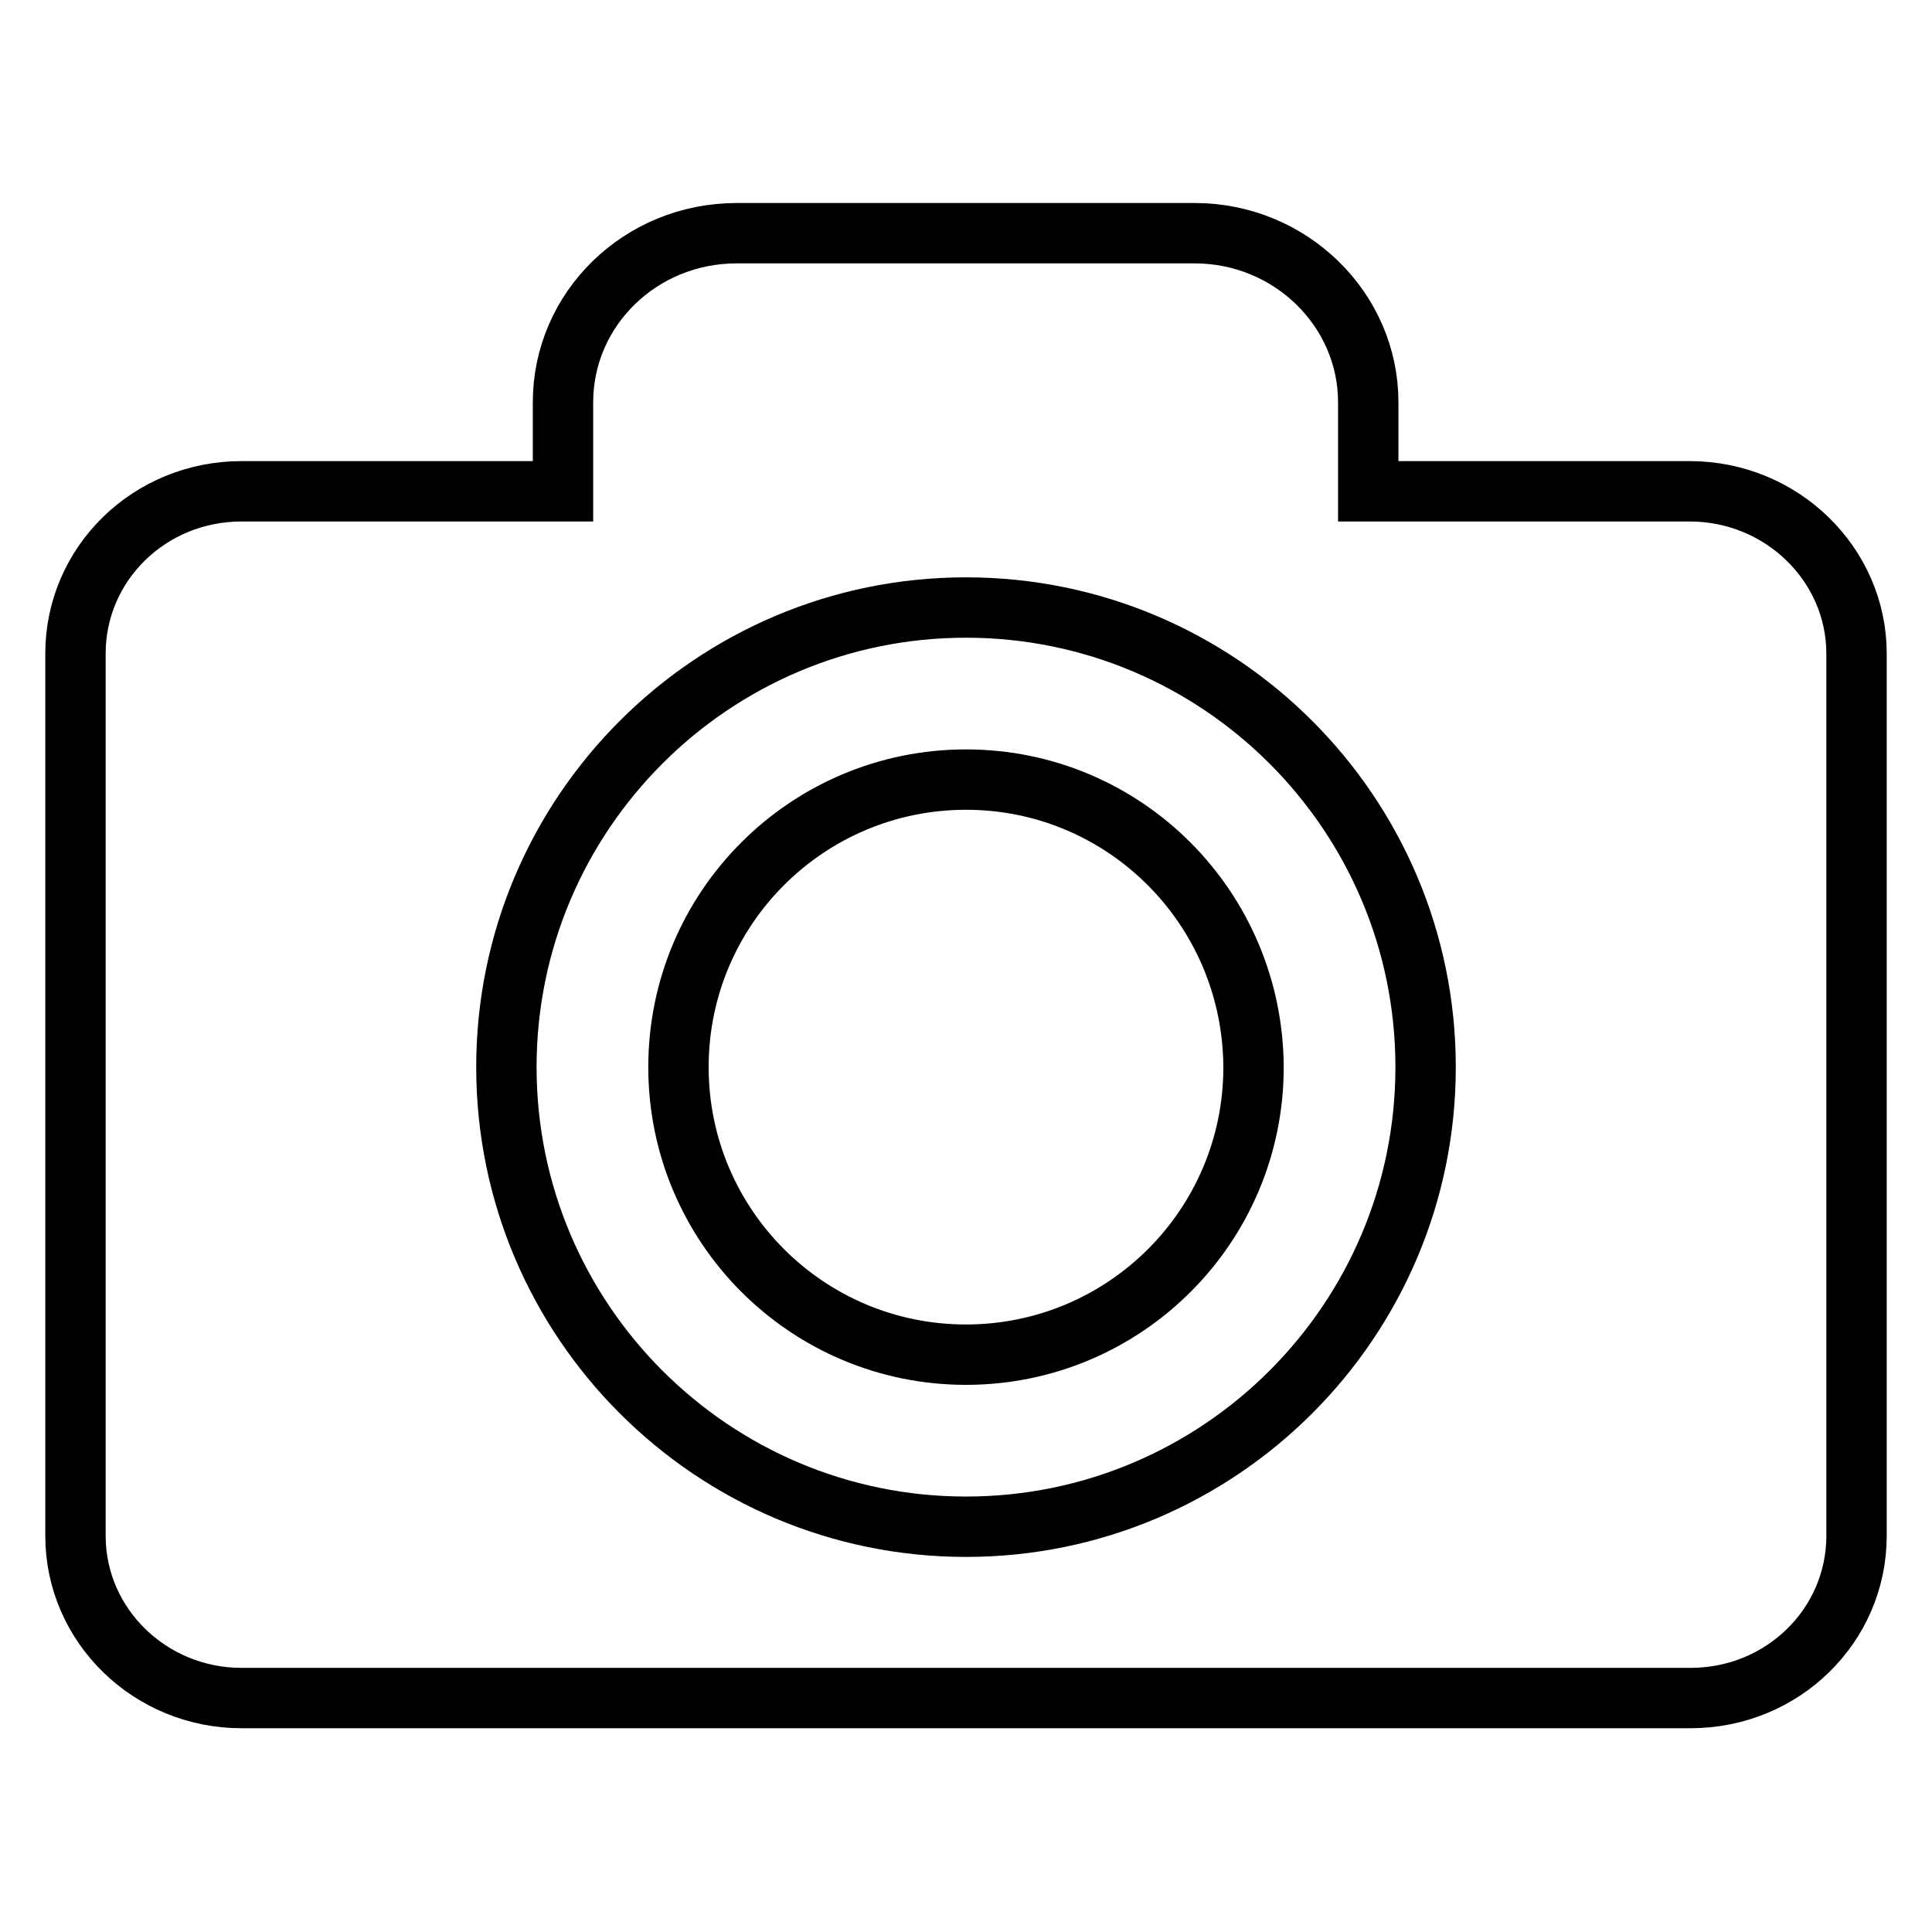 <?xml version="1.0" encoding="utf-8"?>
<!-- Svg Vector Icons : http://www.onlinewebfonts.com/icon -->
<!DOCTYPE svg PUBLIC "-//W3C//DTD SVG 1.1//EN" "http://www.w3.org/Graphics/SVG/1.1/DTD/svg11.dtd">
<svg version="1.1" xmlns="http://www.w3.org/2000/svg" xmlns:xlink="http://www.w3.org/1999/xlink" x="0px" y="0px" viewBox="0 0 256 256" enable-background="new 0 0 256 256" xml:space="preserve">
<g> <path stroke-width="8" fill-opacity="0" stroke="#000000"  d="M223.9,65.1h-42.6V53.3c0-12.3-10.3-22.4-23-22.4H97.6c-12.7,0-23,10-23,22.4v11.8H32 c-12.2,0-22,9.6-22,21.5v116.9c0,11.9,9.9,21.5,22,21.5H224c12.2,0,22-9.6,22-21.5V86.6C246,74.8,236.1,65.1,223.9,65.1z  M128,202.3c-33.6,0-60.9-27.3-60.9-60.9c0-33.6,27.3-60.9,60.9-60.9c33.6,0,60.9,27.3,60.9,60.9C188.9,175,161.6,202.3,128,202.3z  M128,103.3c-21,0-38.1,17-38.1,38.1c0,21,17,38.1,38.1,38.1c21,0,38.1-17,38.1-38.1C166,120.3,149,103.3,128,103.3L128,103.3z"/></g>
</svg>